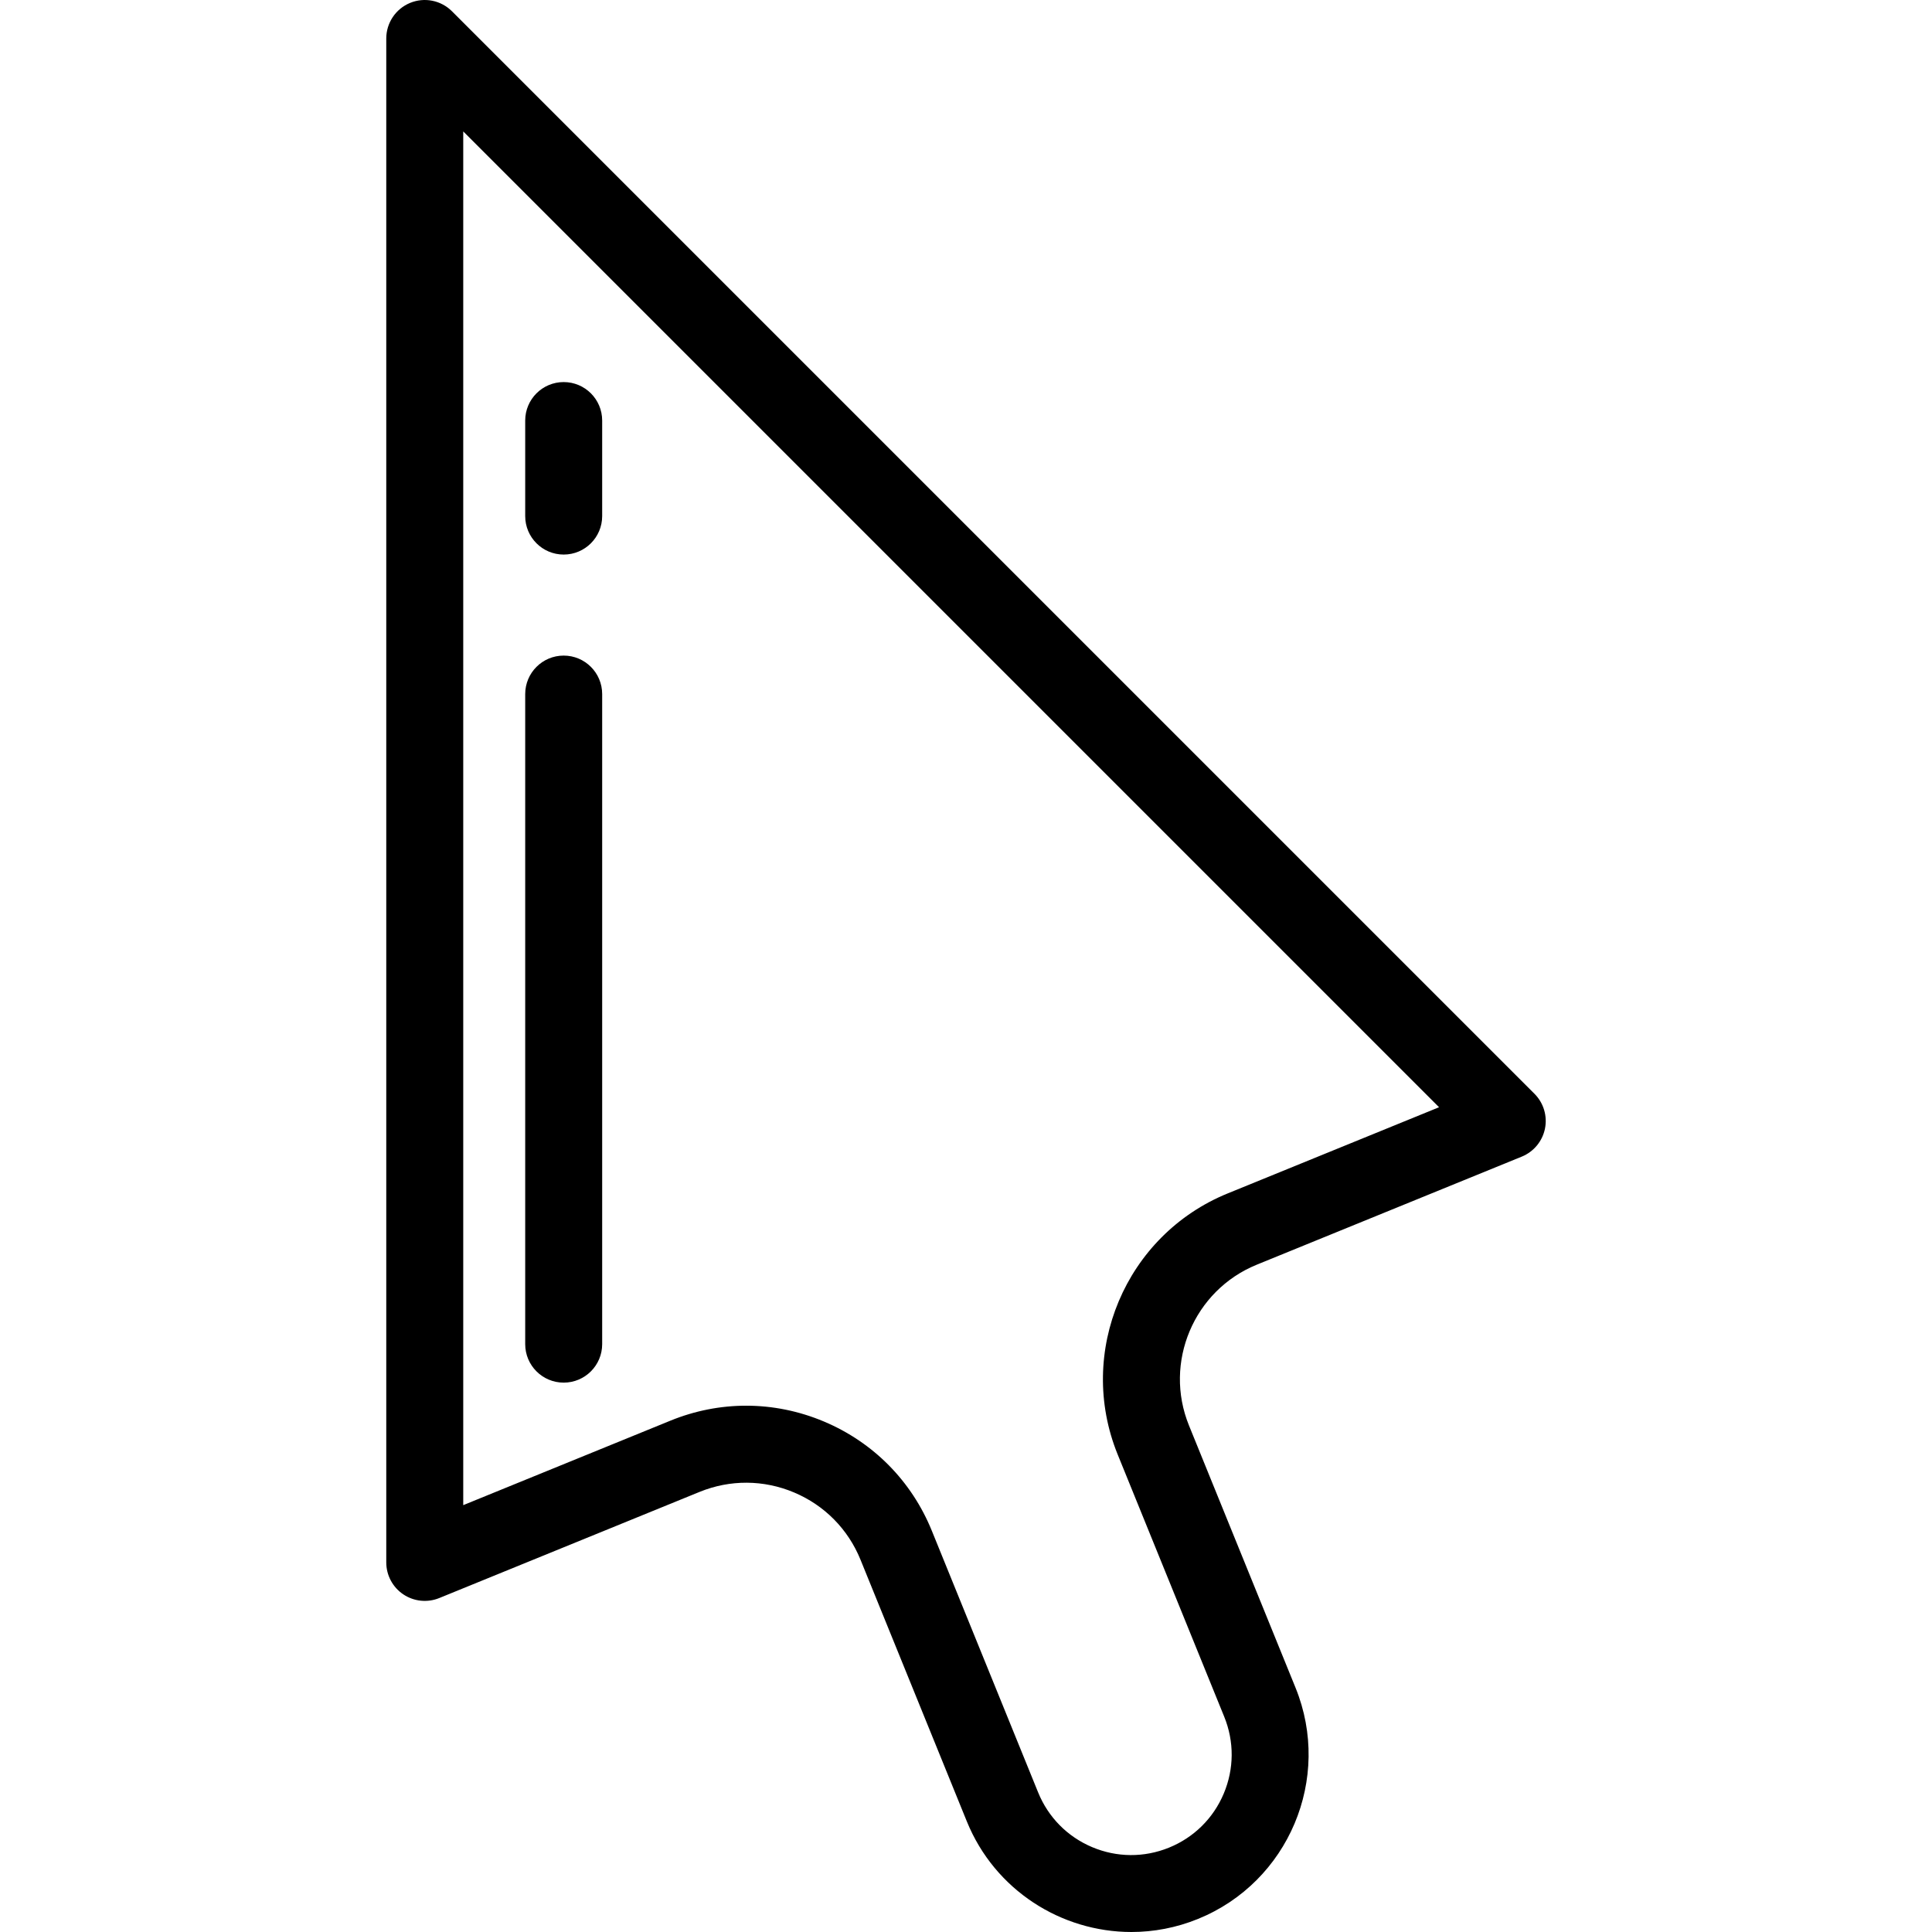 <?xml version="1.0" encoding="iso-8859-1"?>
<!-- Uploaded to: SVG Repo, www.svgrepo.com, Generator: SVG Repo Mixer Tools -->
<svg fill="#000000" height="800px" width="800px" version="1.1" id="Layer_1" xmlns="http://www.w3.org/2000/svg" xmlns:xlink="http://www.w3.org/1999/xlink" 
	 viewBox="0 0 501.992 501.992" xml:space="preserve">
<g>
	<g>
		<g>
			<path d="M398.699,284.193L117.435,2.929c-2.86-2.859-7.162-3.715-10.898-2.167c-3.736,1.548-6.173,5.195-6.173,9.239V405.96
				c0,3.33,1.657,6.442,4.421,8.299c2.764,1.857,6.27,2.218,9.354,0.96l67.62-27.574c7.941-3.237,16.666-3.188,24.569,0.143
				c7.903,3.33,14.033,9.54,17.261,17.485l27.618,67.972c7.267,17.885,24.555,28.747,42.767,28.747
				c5.768,0,11.63-1.089,17.296-3.392c23.549-9.569,34.923-36.512,25.355-60.061l-27.692-68.155
				c-6.65-16.365,1.248-35.107,17.605-41.777l68.866-28.083c3.101-1.265,5.364-3.999,6.026-7.282
				C402.093,289.959,401.067,286.562,398.699,284.193z M318.986,310.088c-26.556,10.829-39.378,41.255-28.583,67.825l27.692,68.155
				c2.624,6.459,2.576,13.553-0.135,19.975c-2.711,6.423-7.762,11.405-14.22,14.029c-6.458,2.624-13.552,2.577-19.975-0.135
				c-6.422-2.711-11.404-7.762-14.028-14.22l-27.618-67.972c-5.241-12.899-15.193-22.98-28.023-28.387
				c-6.51-2.743-13.364-4.116-20.22-4.116c-6.657,0-13.318,1.294-19.668,3.883l-53.844,21.957V34.143l253.547,253.548
				L318.986,310.088z"/>
			<path d="M146.463,359.249c5.522,0,10-4.477,10-9.999V180.343c0-5.523-4.477-10-10-10s-10,4.477-10,10v168.906
				C136.463,354.772,140.94,359.249,146.463,359.249z"/>
			<path d="M146.463,144.091c5.522,0,10-4.477,10-10v-24.818c0-5.523-4.477-10-10-10s-10,4.477-10,10v24.818
				C136.463,139.614,140.94,144.091,146.463,144.091z"/>
		</g>
	</g>
</g>
</svg>